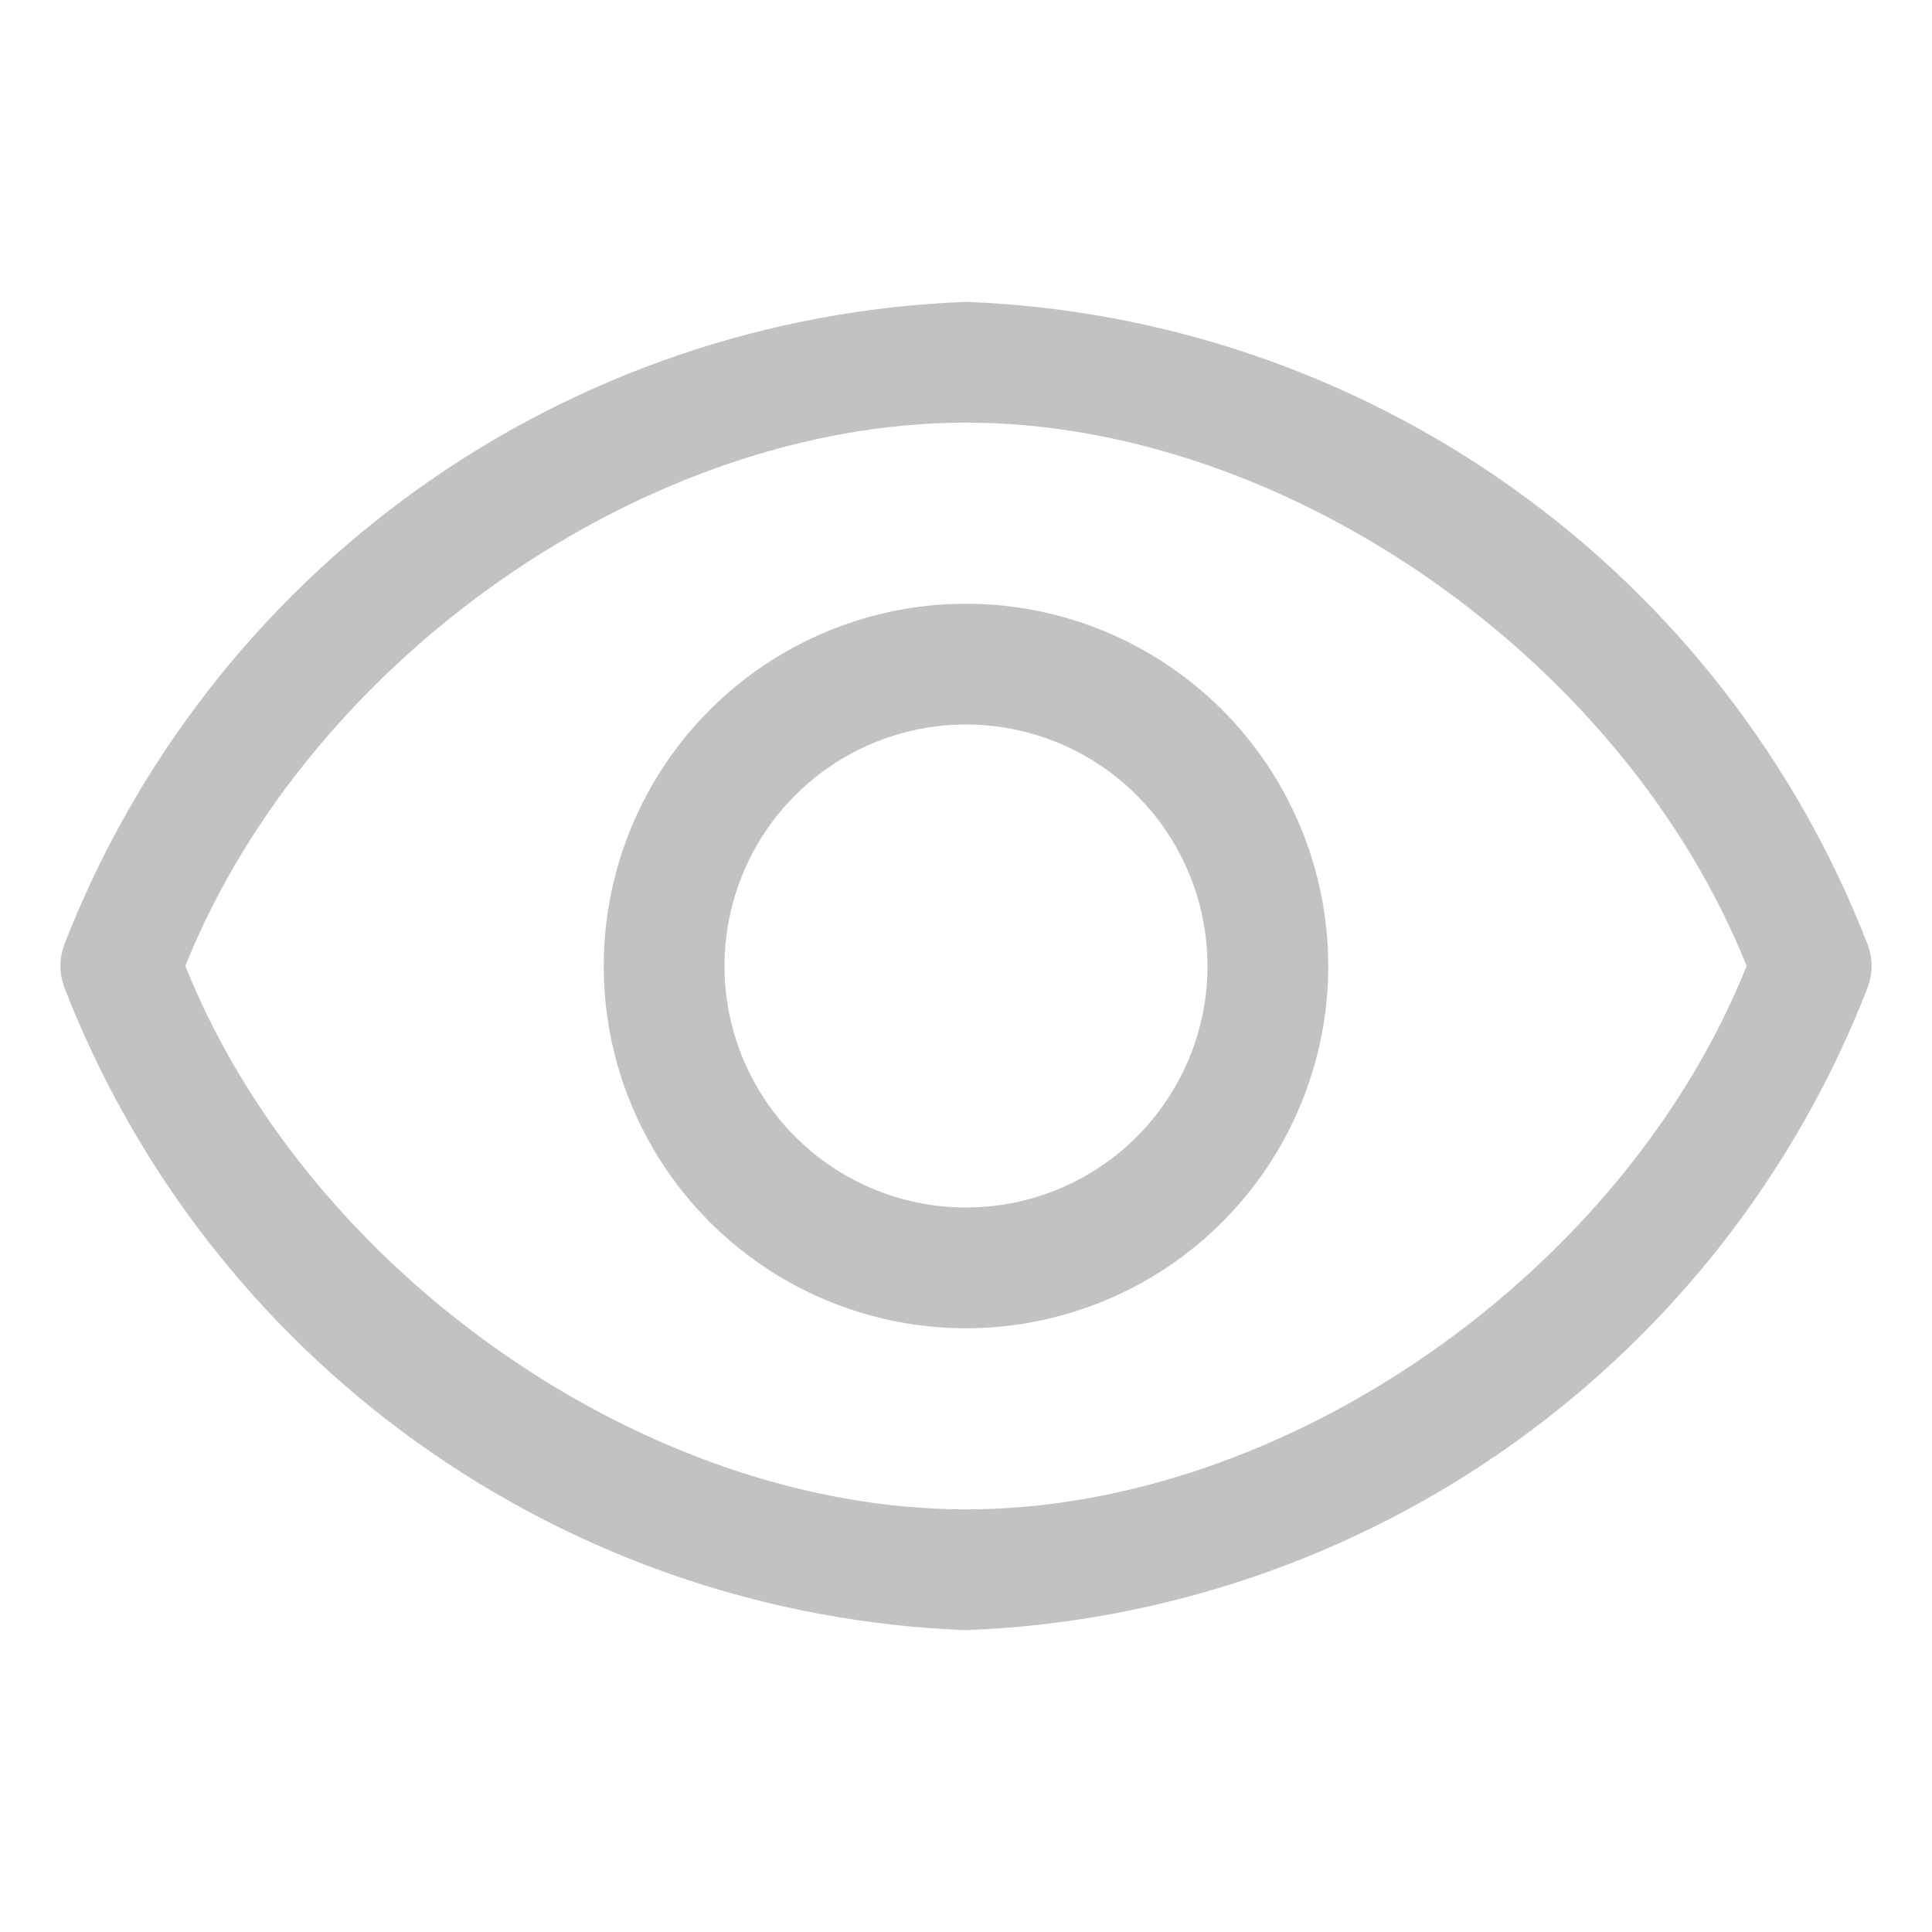 <svg width="88" height="88" viewBox="0 0 88 88" fill="none" xmlns="http://www.w3.org/2000/svg">
<path d="M85.085 43.065C81.85 34.699 76.235 27.463 68.933 22.253C61.632 17.043 52.963 14.087 44 13.75C35.036 14.087 26.368 17.043 19.066 22.253C11.764 27.463 6.149 34.699 2.915 43.065C2.696 43.669 2.696 44.331 2.915 44.935C6.149 53.301 11.764 60.537 19.066 65.747C26.368 70.957 35.036 73.913 44 74.25C52.963 73.913 61.632 70.957 68.933 65.747C76.235 60.537 81.85 53.301 85.085 44.935C85.303 44.331 85.303 43.669 85.085 43.065ZM44 68.75C29.425 68.75 14.025 57.943 8.442 44C14.025 30.058 29.425 19.25 44 19.25C58.575 19.25 73.975 30.058 79.557 44C73.975 57.943 58.575 68.75 44 68.75Z" fill="#C2C2C2"/>
<path d="M44 27.5C40.736 27.5 37.546 28.468 34.833 30.281C32.12 32.094 30.005 34.671 28.756 37.686C27.507 40.701 27.18 44.018 27.817 47.219C28.453 50.42 30.025 53.36 32.333 55.667C34.64 57.975 37.58 59.546 40.781 60.183C43.981 60.82 47.299 60.493 50.314 59.244C53.329 57.995 55.906 55.88 57.719 53.167C59.532 50.453 60.5 47.263 60.5 44C60.5 39.624 58.761 35.427 55.667 32.333C52.573 29.238 48.376 27.5 44 27.5ZM44 55C41.824 55 39.697 54.355 37.889 53.146C36.08 51.938 34.67 50.219 33.837 48.209C33.005 46.2 32.787 43.988 33.211 41.854C33.636 39.72 34.683 37.76 36.222 36.222C37.76 34.683 39.72 33.636 41.854 33.211C43.988 32.787 46.199 33.005 48.209 33.837C50.219 34.67 51.937 36.08 53.146 37.889C54.355 39.698 55 41.824 55 44C55 46.917 53.841 49.715 51.778 51.778C49.715 53.841 46.917 55 44 55Z" fill="#C2C2C2"/>
</svg>
